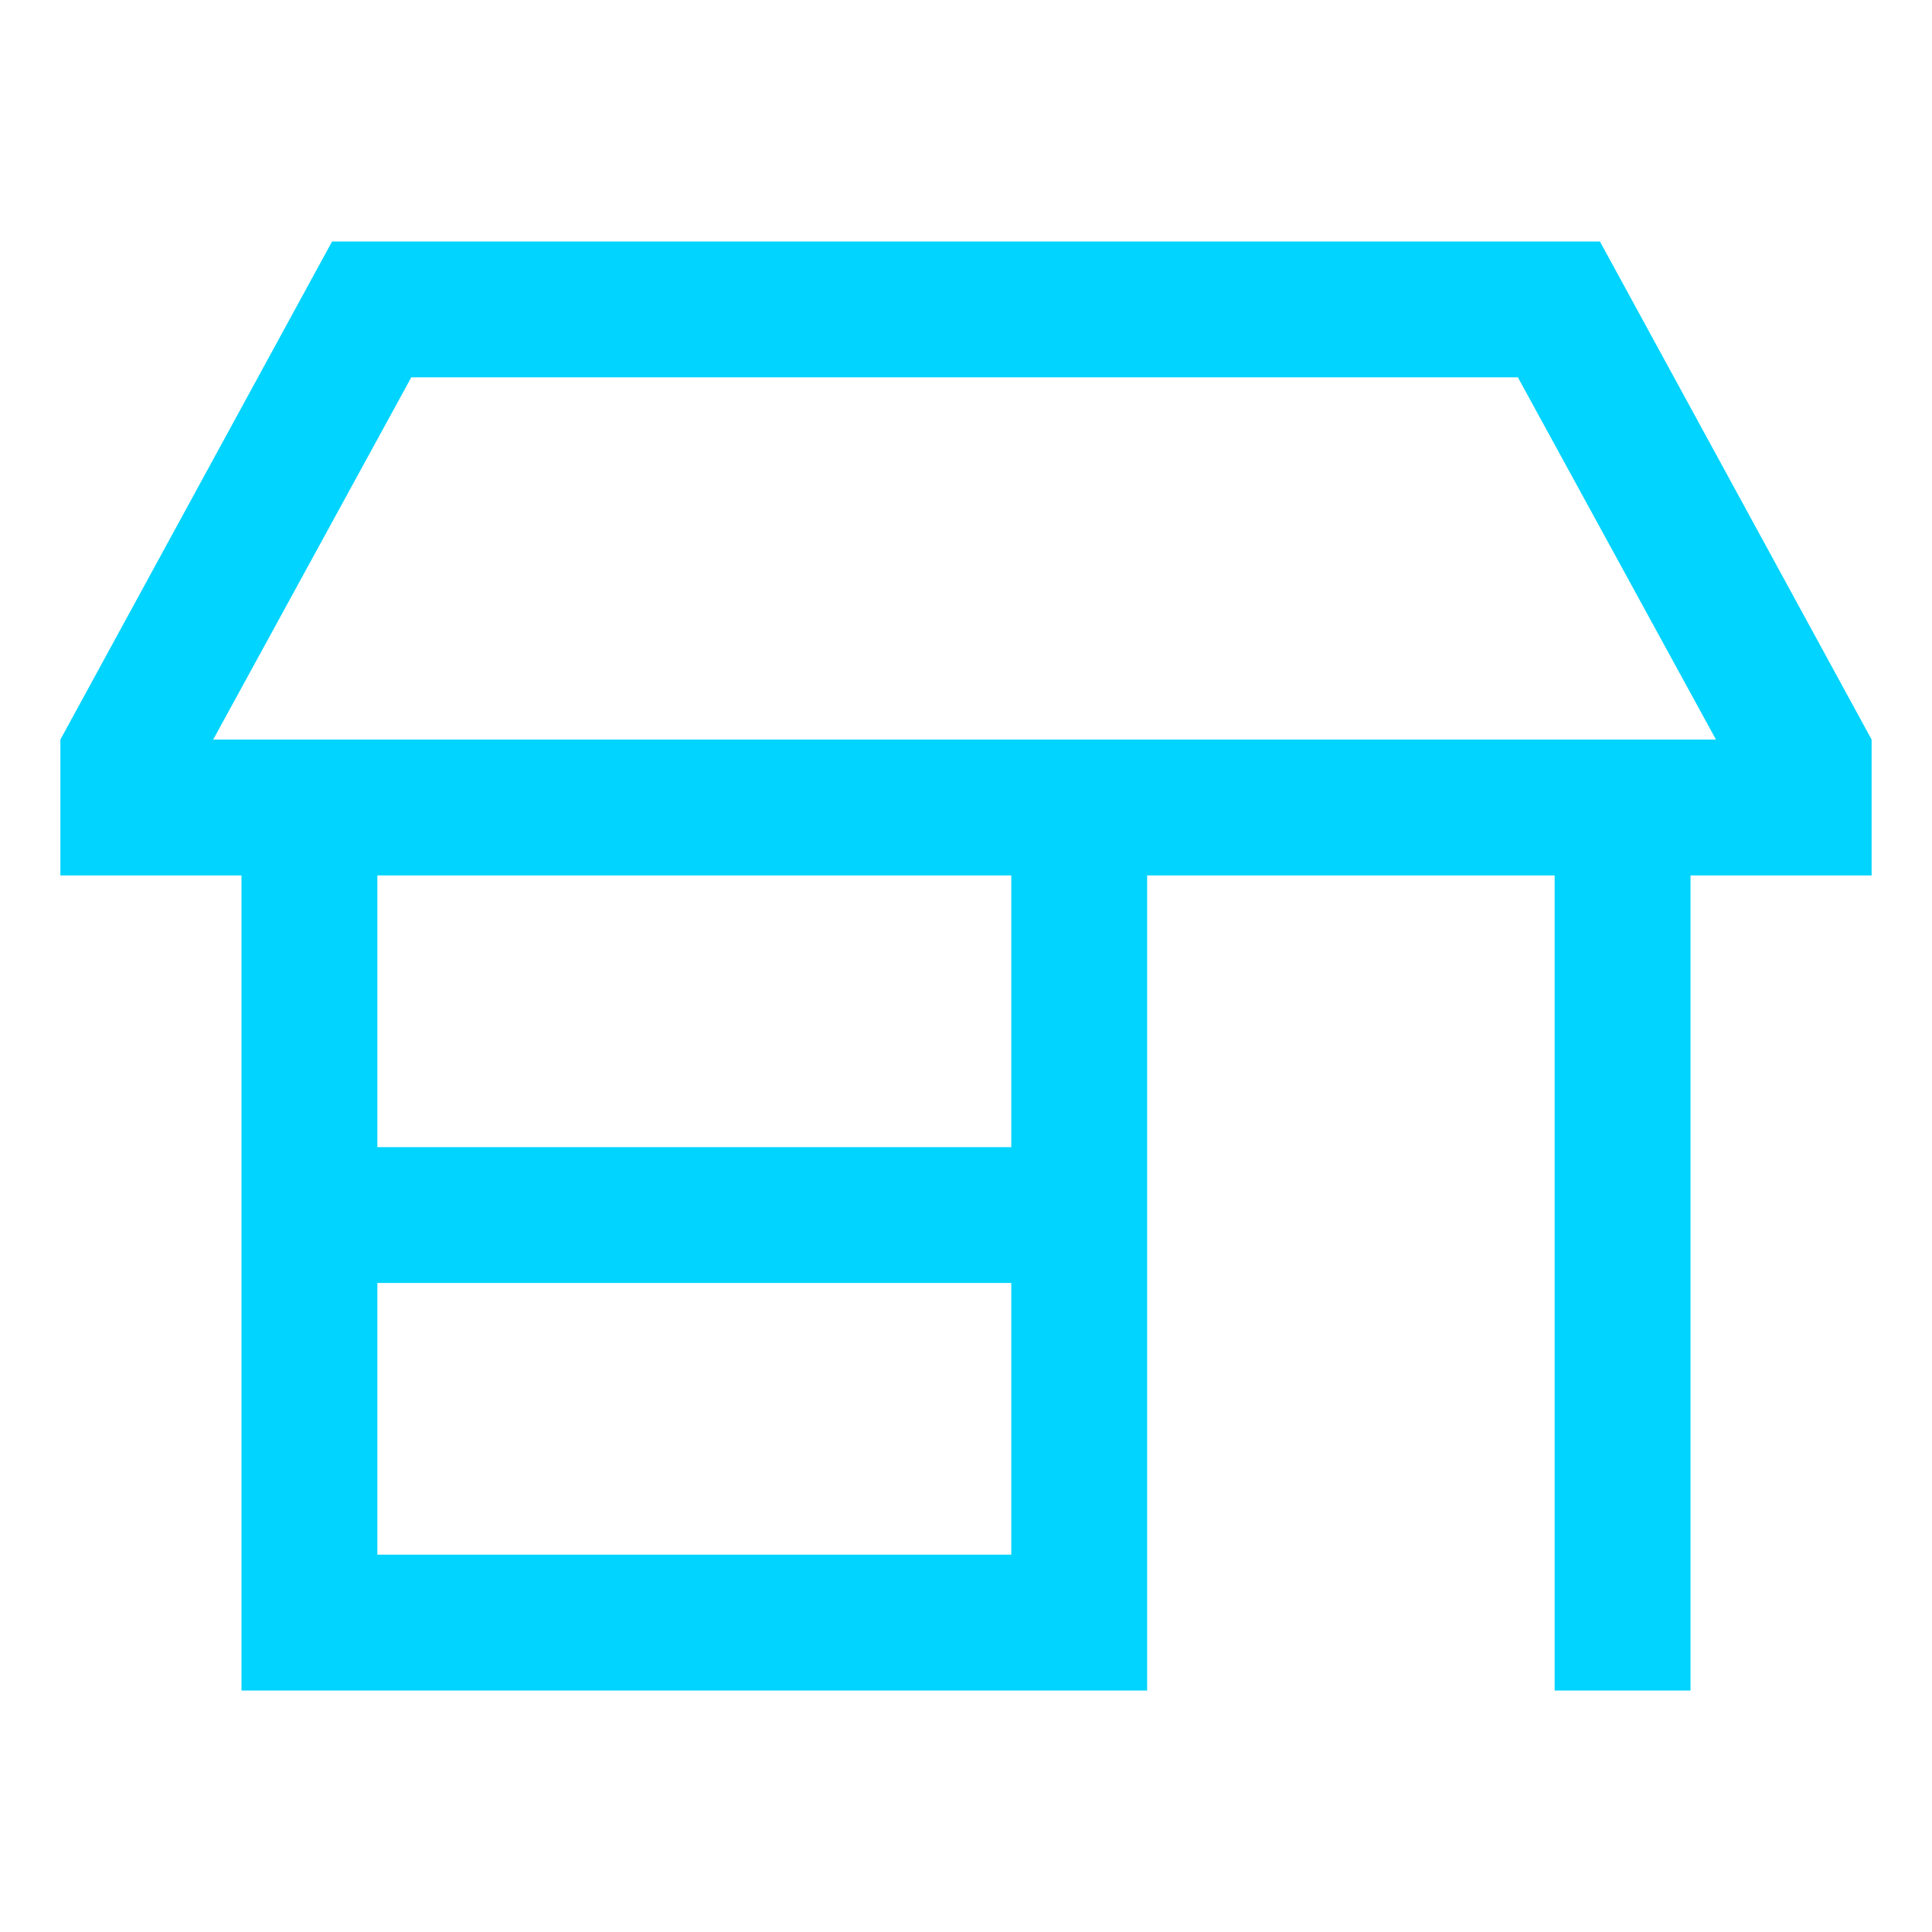 <?xml version="1.0" encoding="UTF-8"?> <svg xmlns="http://www.w3.org/2000/svg" width="32" height="32" viewBox="0 0 32 32" fill="none"><path d="M25.141 6.25H6.812L3.531 12.25H28.422L25.141 6.25ZM5.5 4H26.5L31 12.25V14.5H28.75H28V26.875V28H25.75V26.875V14.5H19V26.875V28H17.875H5.125H4V26.875V14.5H3.25H1V12.25L5.5 4ZM16.75 14.5H6.25V19H16.75V14.5ZM6.25 25.75H16.75V21.25H6.25V25.75Z" fill="#00D4FF"></path></svg> 